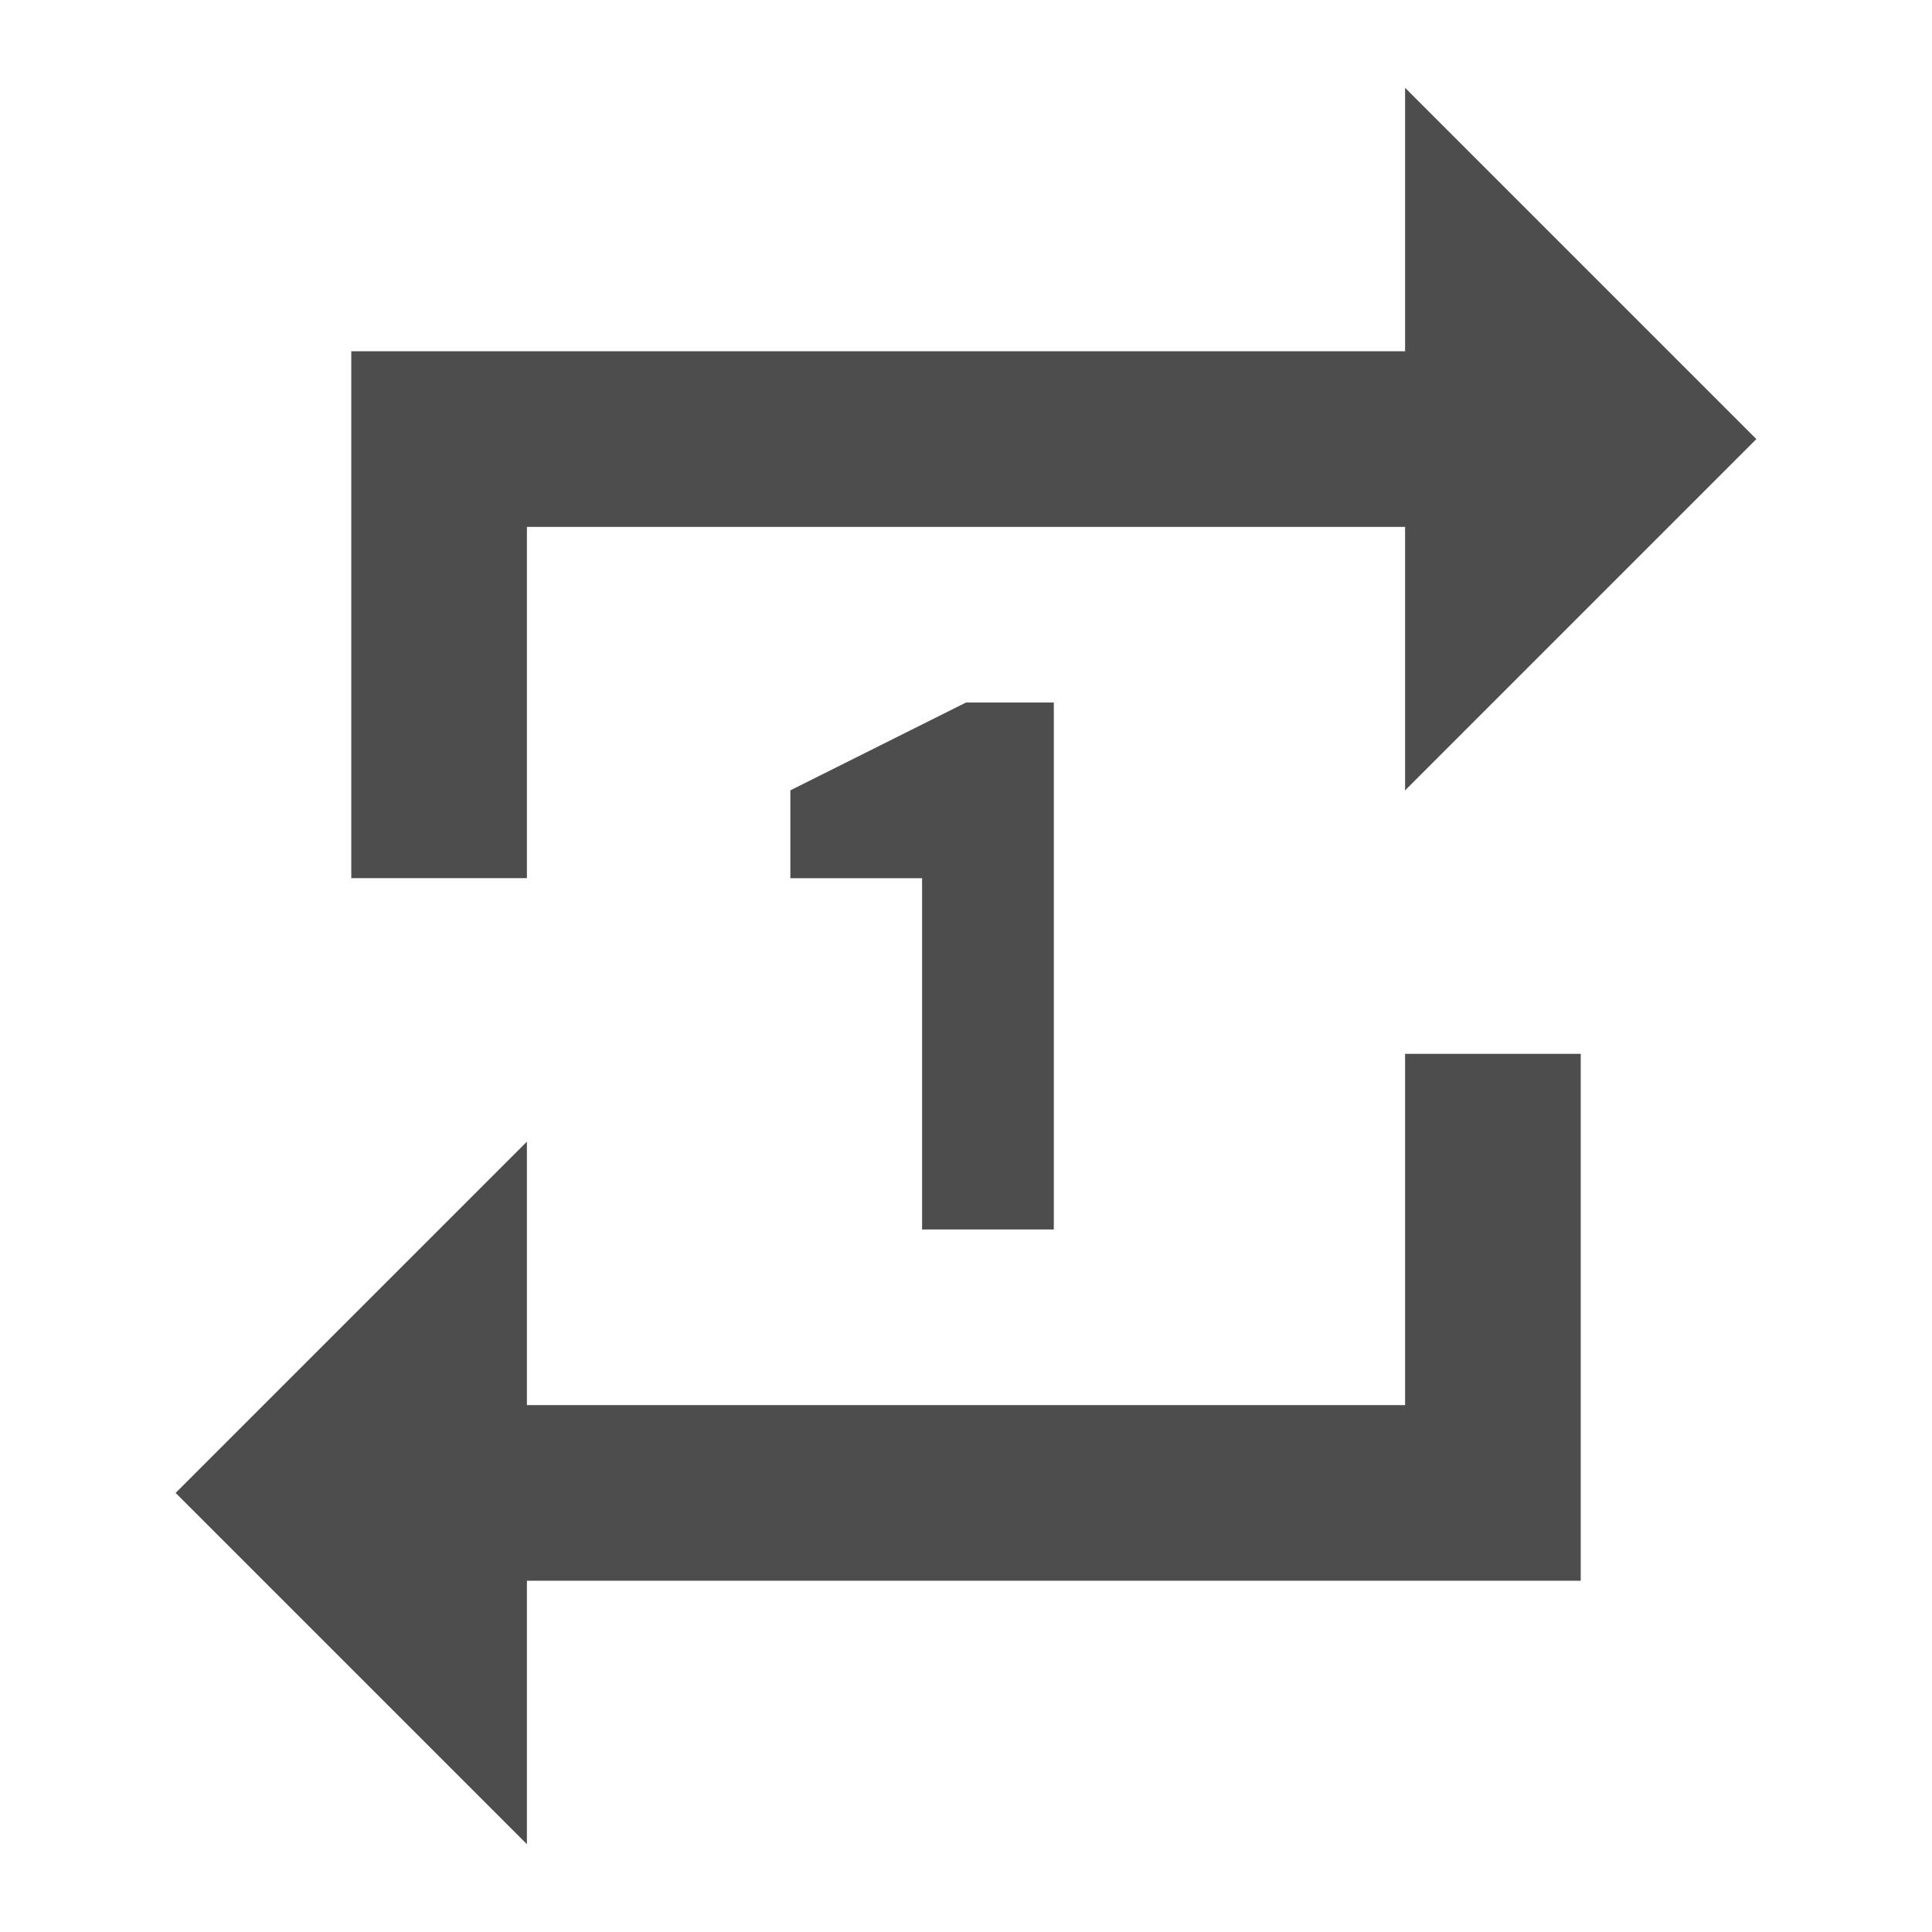 <svg xmlns="http://www.w3.org/2000/svg" viewBox="0 0 22 22">
  <defs id="defs3051">
    <style type="text/css" id="current-color-scheme">
      .ColorScheme-Text {
        color:#4d4d4d
      }
      </style>
  </defs>
 <path 
     style="fill:currentColor;fill-opacity:1;stroke:none"      
	 class="ColorScheme-Text"
     d="m 12,14 0,-6 -1,0 -2,1 0,1 1.5,0 0,4 m 5.5,2 -10,0 0,-3 -4,4 4,4 0,-3 12,0 0,-6 -2,0 M 6,6 16,6 16,9 20,5 16,1 16,4 4,4 4,10 6,10 6,6 Z"
     />
</svg>
